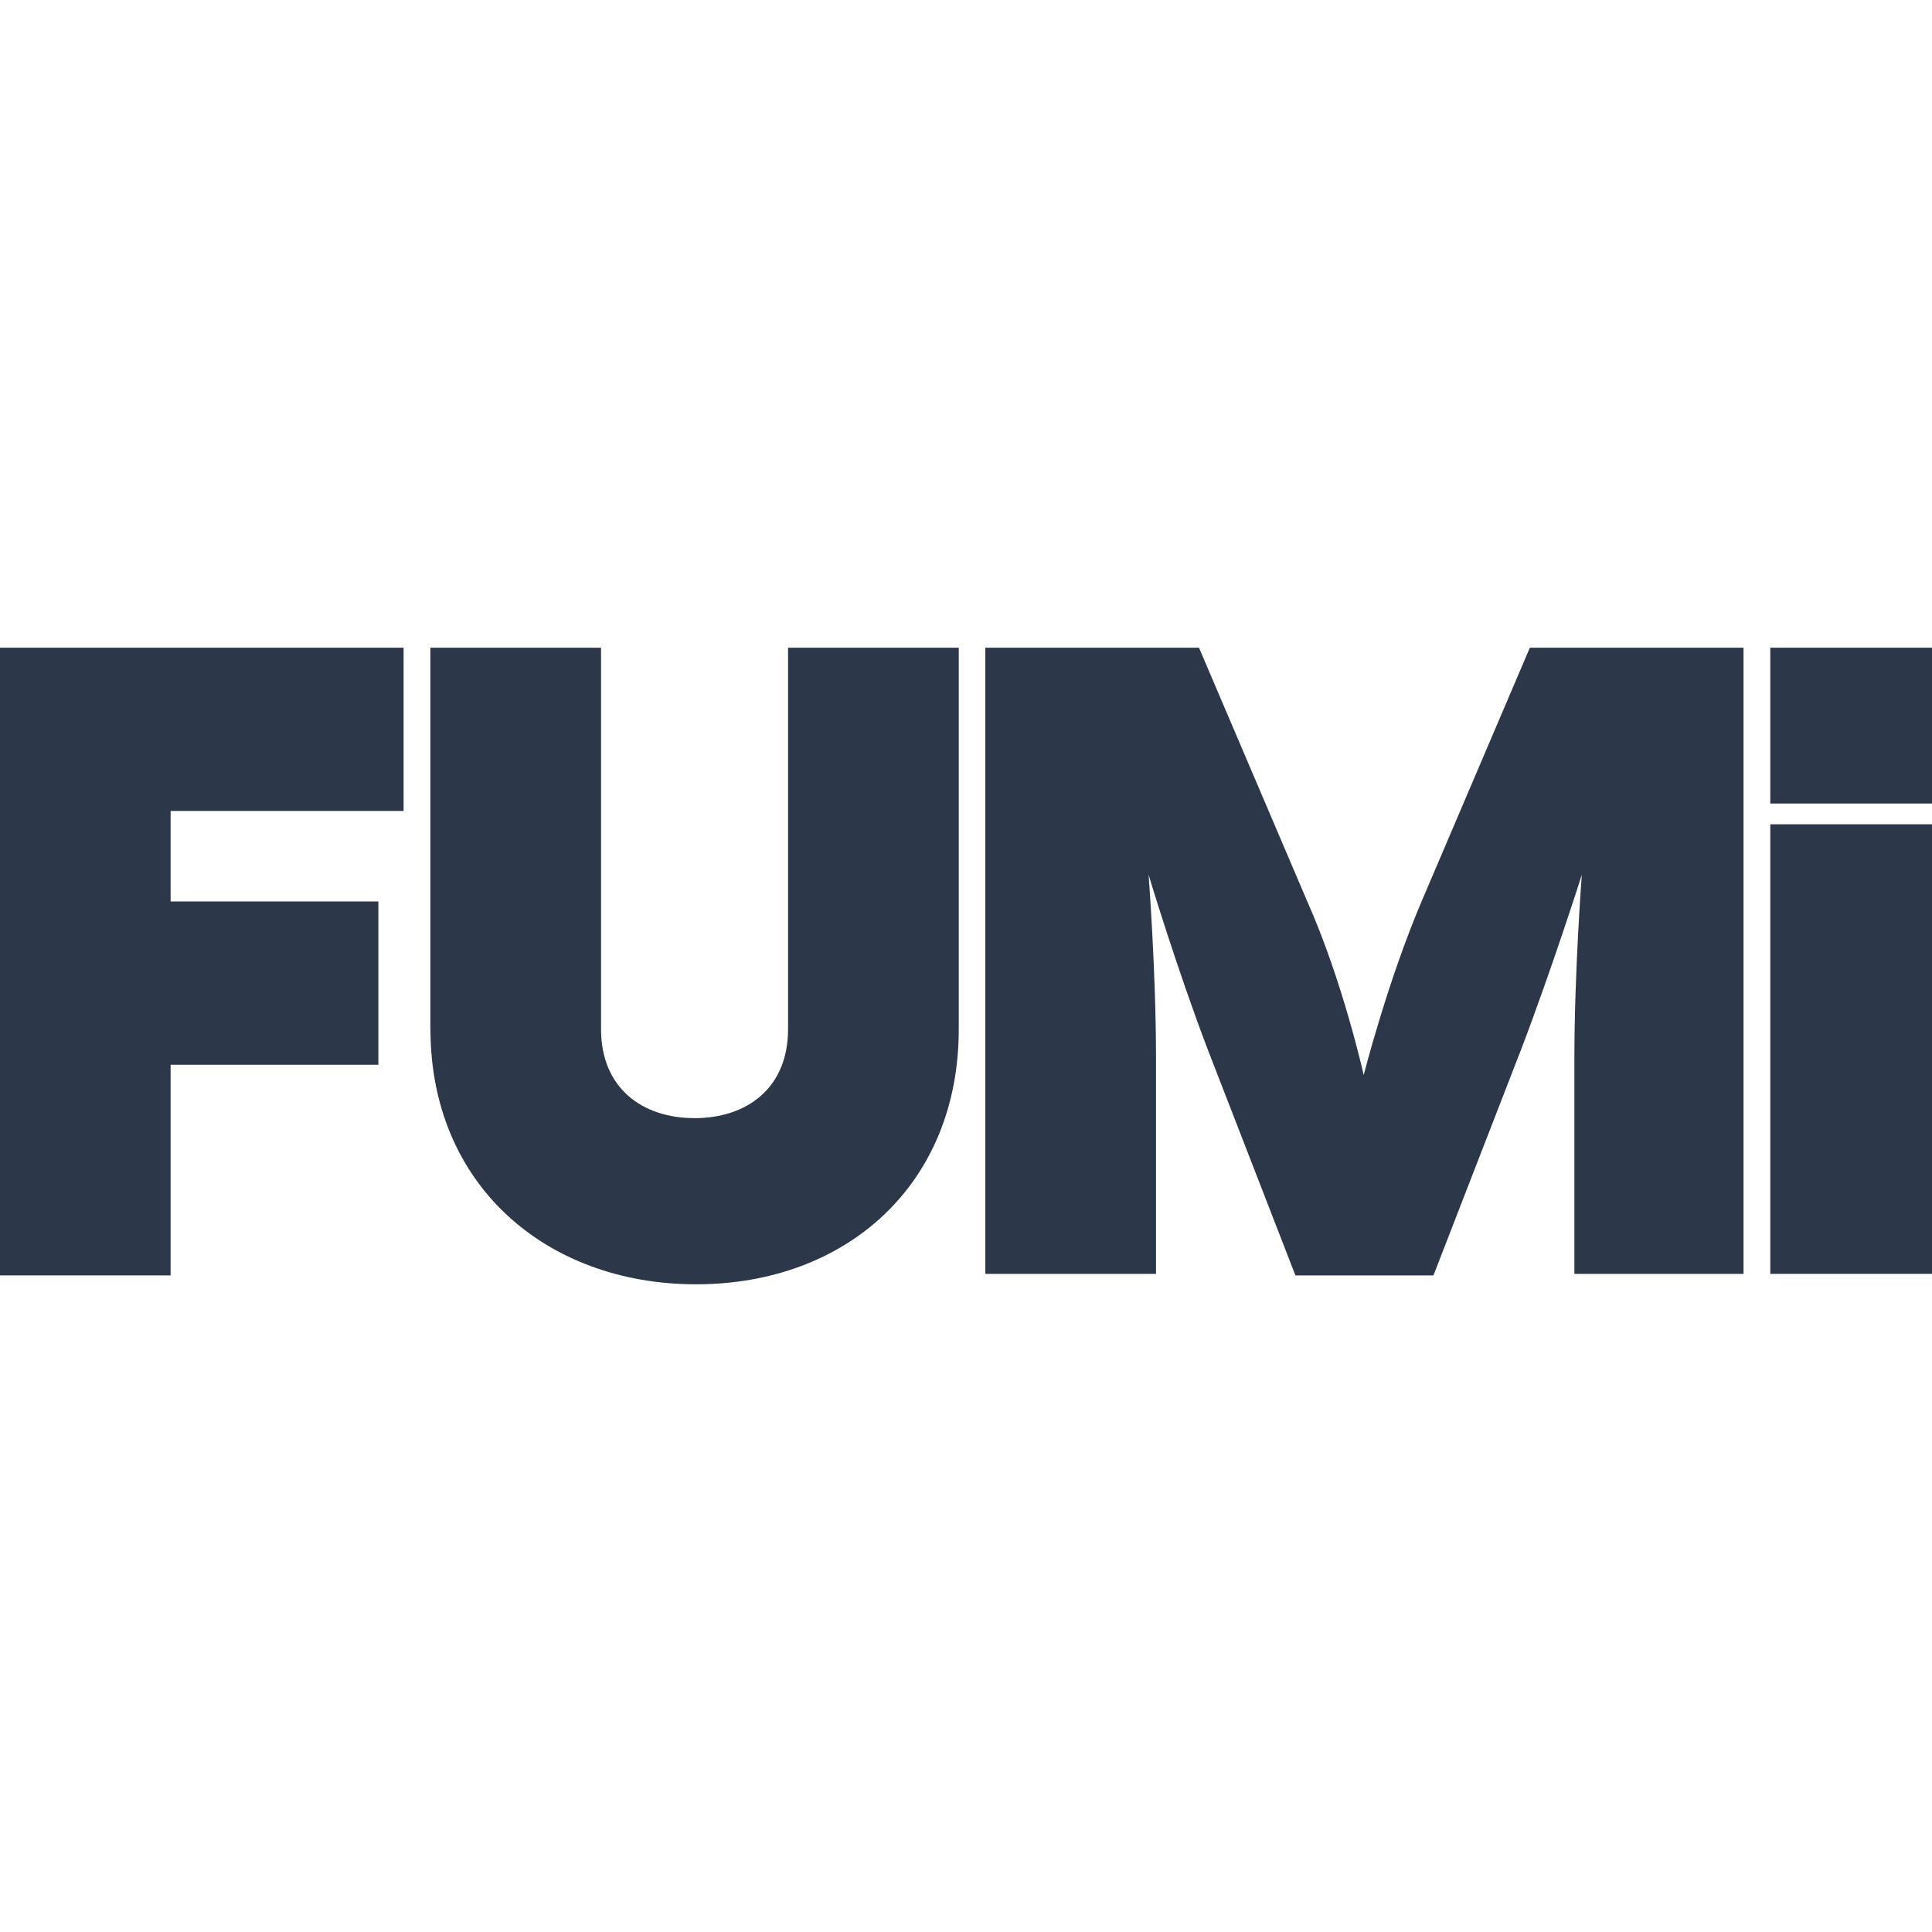 <svg id="Layer_1" data-name="Layer 1" xmlns="http://www.w3.org/2000/svg" viewBox="0 0 200 200">
  <defs>
    <style>
      .cls-1 {
        fill: #2c374a;
      }
    </style>
  </defs>
  <path class="cls-1" d="M0,67.05h41.78v16.9h-24.12v9.37h21.51v16.9h-21.51v21.81H0v-64.98Z"></path>
  <path class="cls-1" d="M44.55,106.53v-39.48h17.67v39.48c0,6.14,4.3,9.22,9.68,9.22s9.68-3.07,9.68-9.22v-39.48h17.67v39.48c0,16.13-11.67,26.42-27.19,26.42s-27.5-10.29-27.5-26.42Z"></path>
  <path class="cls-1" d="M102,67.05h22.12l11.21,26.27c3.69,8.29,5.84,17.97,5.84,17.97,0,0,2.46-9.68,5.99-17.97l11.21-26.27h22.12v64.82h-17.51v-22.27c0-9.06.77-19.05.77-19.05,0,0-3.07,9.68-6.3,18.13l-9.06,23.35h-14.29l-9.06-23.35c-3.23-8.45-6.14-18.13-6.14-18.13,0,0,.77,9.98.77,19.05v22.27h-17.67v-64.82Z"></path>
  <path class="cls-1" d="M183.26,67.05h16.74v16.13h-16.74v-16.13ZM183.26,85.33h16.74v46.54h-16.74v-46.54Z"></path>
</svg>